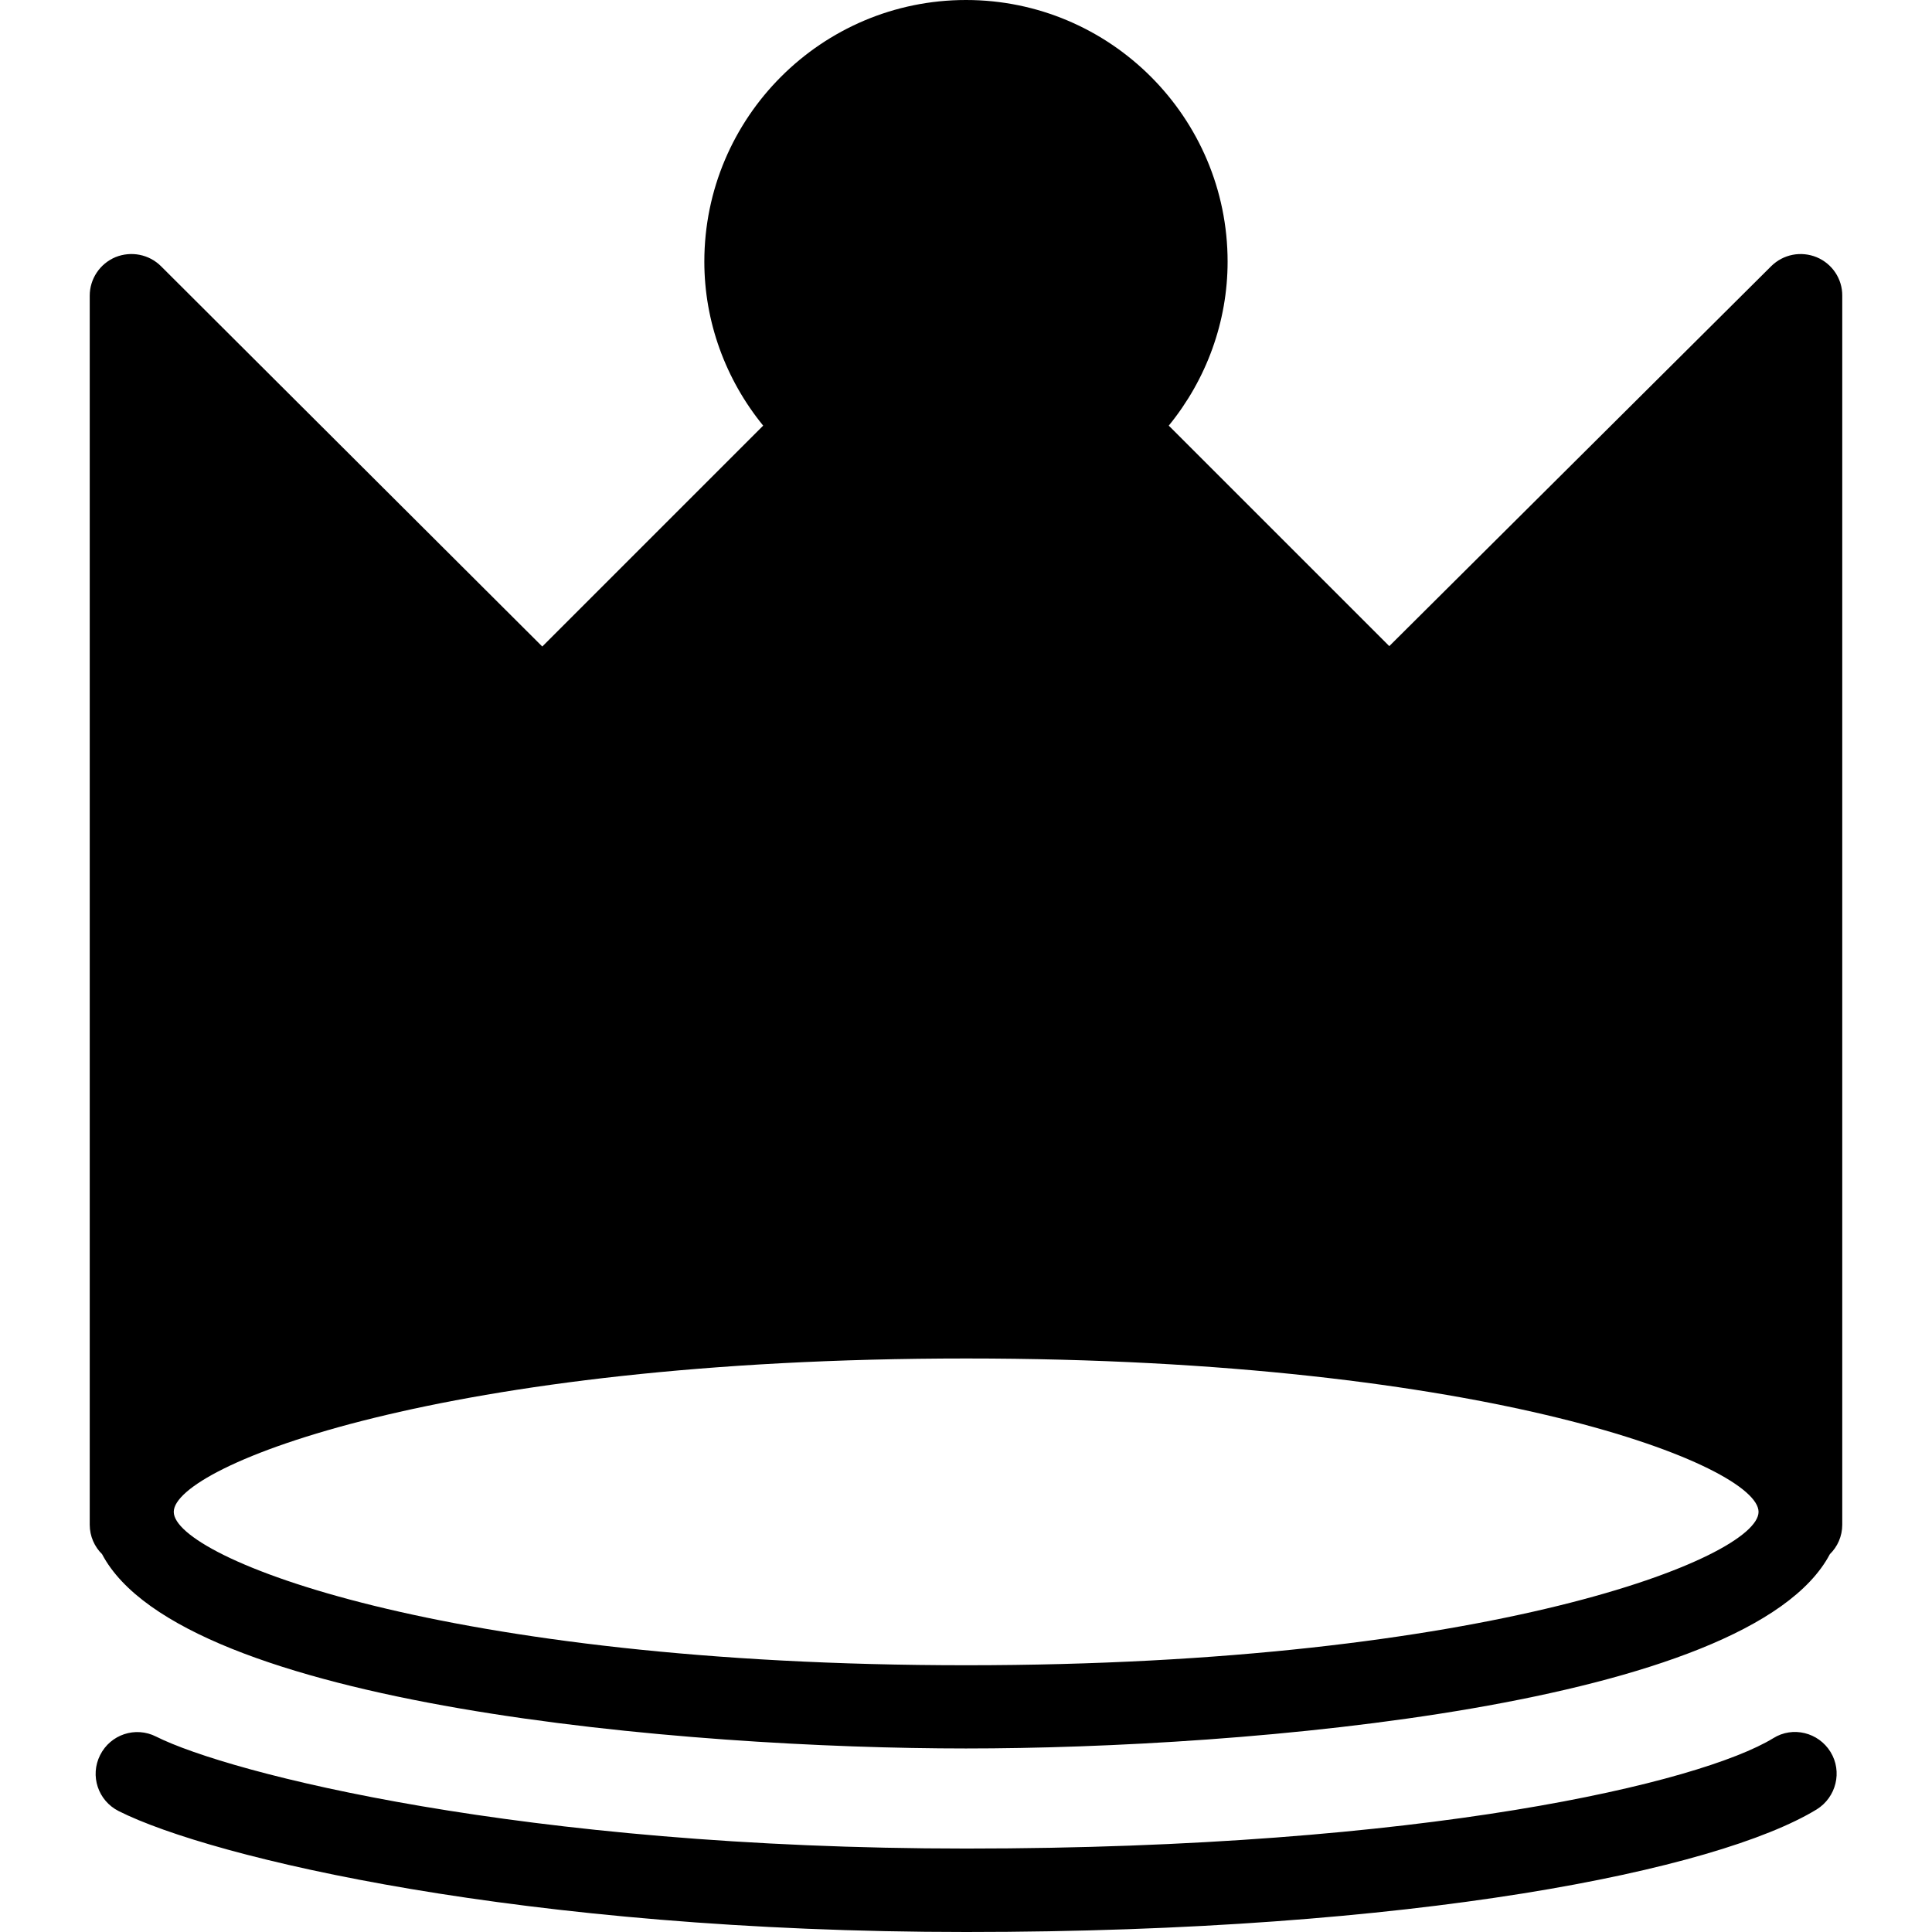 <?xml version="1.0" encoding="iso-8859-1"?>
<!-- Uploaded to: SVG Repo, www.svgrepo.com, Generator: SVG Repo Mixer Tools -->
<!DOCTYPE svg PUBLIC "-//W3C//DTD SVG 1.1//EN" "http://www.w3.org/Graphics/SVG/1.1/DTD/svg11.dtd">
<svg fill="#000000" version="1.1" id="Capa_1" xmlns="http://www.w3.org/2000/svg" xmlns:xlink="http://www.w3.org/1999/xlink" 
	 width="800px" height="800px" viewBox="0 0 125.013 125.013"
	 xml:space="preserve">
<g>
	<path d="M117.55,16.644c-1.013-0.414-2.162-0.192-2.942,0.58L89.896,41.808l-14.27-14.267c2.447-2.998,3.808-6.739,3.808-10.61
		C79.434,7.594,71.84,0,62.506,0c-9.337,0-16.931,7.594-16.931,16.931c0,3.871,1.363,7.612,3.808,10.61L35.089,41.834L10.417,17.224
		c-0.772-0.768-1.927-0.994-2.942-0.586c-1.01,0.422-1.669,1.406-1.669,2.495v79.524c0,0.754,0.313,1.429,0.799,1.908
		c5.2,9.852,37.887,12.572,55.901,12.572c18.014,0,50.698-2.721,55.898-12.572c0.495-0.484,0.802-1.16,0.802-1.908V19.132
		C119.216,18.054,118.563,17.065,117.55,16.644z M62.517,107.752c-33.832,0-51.274-6.961-51.274-9.924
		c0-2.975,17.442-9.925,51.274-9.925c33.834,0,51.273,6.95,51.273,9.925C113.791,100.791,96.351,107.752,62.517,107.752z
		 M118.447,113.363c0.78,1.271,0.369,2.932-0.896,3.718c-6.46,3.939-25.987,7.932-55.033,7.932c-28.63,0-48.833-4.799-54.842-7.826
		c-1.334-0.675-1.869-2.288-1.199-3.617c0.669-1.34,2.289-1.878,3.623-1.202c4.699,2.362,23.696,7.245,52.418,7.245
		c29.736,0,47.523-4.271,52.223-7.14C116,111.682,117.667,112.093,118.447,113.363z"/>
</g>
</svg>